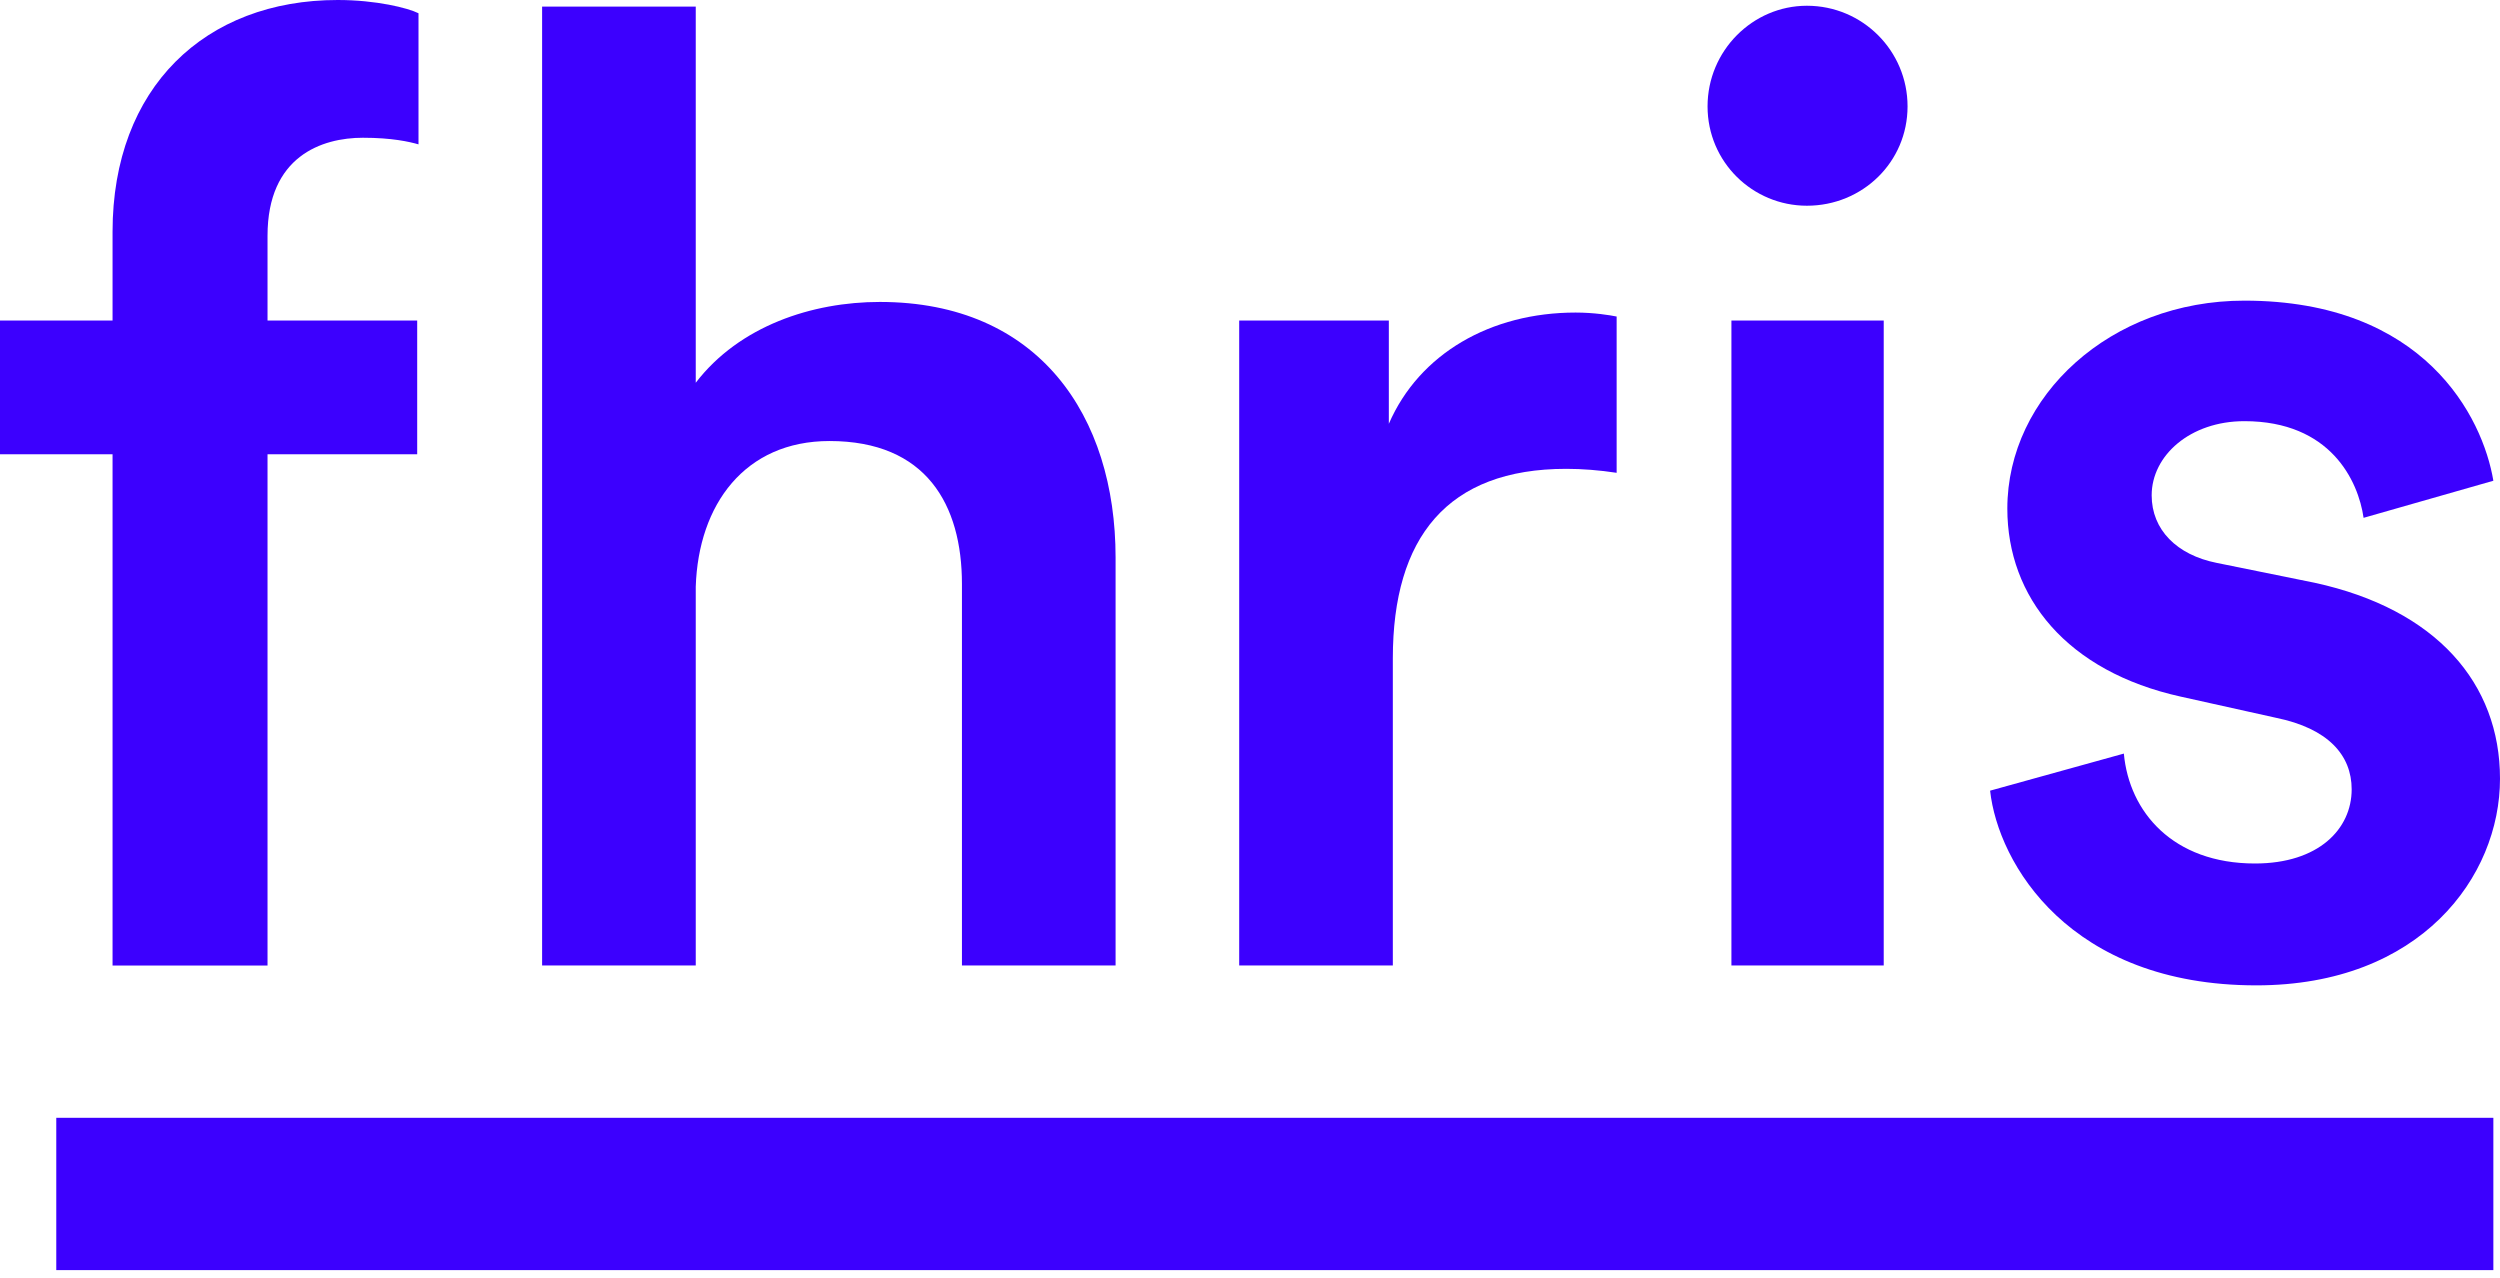 <?xml version="1.0" encoding="UTF-8"?>
<svg width="90px" height="46px" viewBox="0 0 90 46" version="1.1" xmlns="http://www.w3.org/2000/svg" xmlns:xlink="http://www.w3.org/1999/xlink">
    <!-- Generator: Sketch 52.6 (67491) - http://www.bohemiancoding.com/sketch -->
    <title>fhris: hr administratie, hr portaal, personeel en salaris online</title>
    <desc>Created with Sketch.</desc>
    <g id="Page-1" stroke="none" stroke-width="1" fill="none" fill-rule="evenodd">
        <g id="fhris-logo" fill="#3C00FE">
            <path d="M9.631,8.487 L9.631,11.538 L15.019,11.538 L15.019,16.354 L9.631,16.354 L9.631,34.758 L4.052,34.758 L4.052,16.354 L0,16.354 L0,11.538 L4.052,11.538 L4.052,8.344 C4.052,3.147 7.39,-0 12.158,-0 C13.54,-0 14.685,0.286 15.066,0.477 L15.066,5.197 C14.732,5.102 14.112,4.959 13.064,4.959 C11.586,4.959 9.631,5.626 9.631,8.487" id="Fill-1"></path>
            <path d="M25.047,34.757 L19.516,34.757 L19.516,0.238 L25.047,0.238 L25.047,13.779 C26.62,11.729 29.243,10.87 31.674,10.87 C37.396,10.87 40.161,14.971 40.161,20.072 L40.161,34.757 L34.63,34.757 L34.63,21.026 C34.63,18.165 33.343,15.877 29.862,15.877 C26.811,15.877 25.143,18.165 25.047,21.121 L25.047,34.757 Z" id="Fill-3"></path>
            <path d="M58.199,17.021 C57.578,16.926 56.959,16.878 56.386,16.878 C52.096,16.878 50.142,19.357 50.142,23.696 L50.142,34.757 L44.611,34.757 L44.611,11.538 L49.998,11.538 L49.998,15.257 C51.094,12.73 53.669,11.252 56.721,11.252 C57.388,11.252 57.961,11.347 58.199,11.395 L58.199,17.021 Z" id="Fill-5"></path>
            <path d="M62.331,34.757 L67.814,34.757 L67.814,11.538 L62.331,11.538 L62.331,34.757 Z M65.049,0.207 C67.051,0.207 68.672,1.828 68.672,3.83 C68.672,5.833 67.051,7.406 65.049,7.406 C63.094,7.406 61.472,5.833 61.472,3.83 C61.472,1.828 63.094,0.207 65.049,0.207 Z" id="Fill-7"></path>
            <path d="M76.459,27.129 C76.65,29.227 78.224,31.086 81.179,31.086 C83.468,31.086 84.66,29.847 84.66,28.416 C84.66,27.177 83.802,26.223 81.942,25.842 L78.509,25.079 C74.409,24.173 72.264,21.503 72.264,18.309 C72.264,14.256 75.982,10.823 80.798,10.823 C87.282,10.823 89.38,15.019 89.761,17.307 L85.089,18.642 C84.898,17.307 83.897,15.162 80.798,15.162 C78.843,15.162 77.46,16.401 77.46,17.832 C77.46,19.071 78.366,19.977 79.796,20.263 L83.325,20.979 C87.711,21.932 90,24.602 90,28.035 C90,31.563 87.139,35.473 81.227,35.473 C74.504,35.473 71.93,31.086 71.644,28.464 L76.459,27.129 Z" id="Fill-9"></path>
            <polygon id="Fill-10" points="2.026 45.724 89.761 45.724 89.761 40.241 2.026 40.241"></polygon>
        </g>
    </g>
</svg>